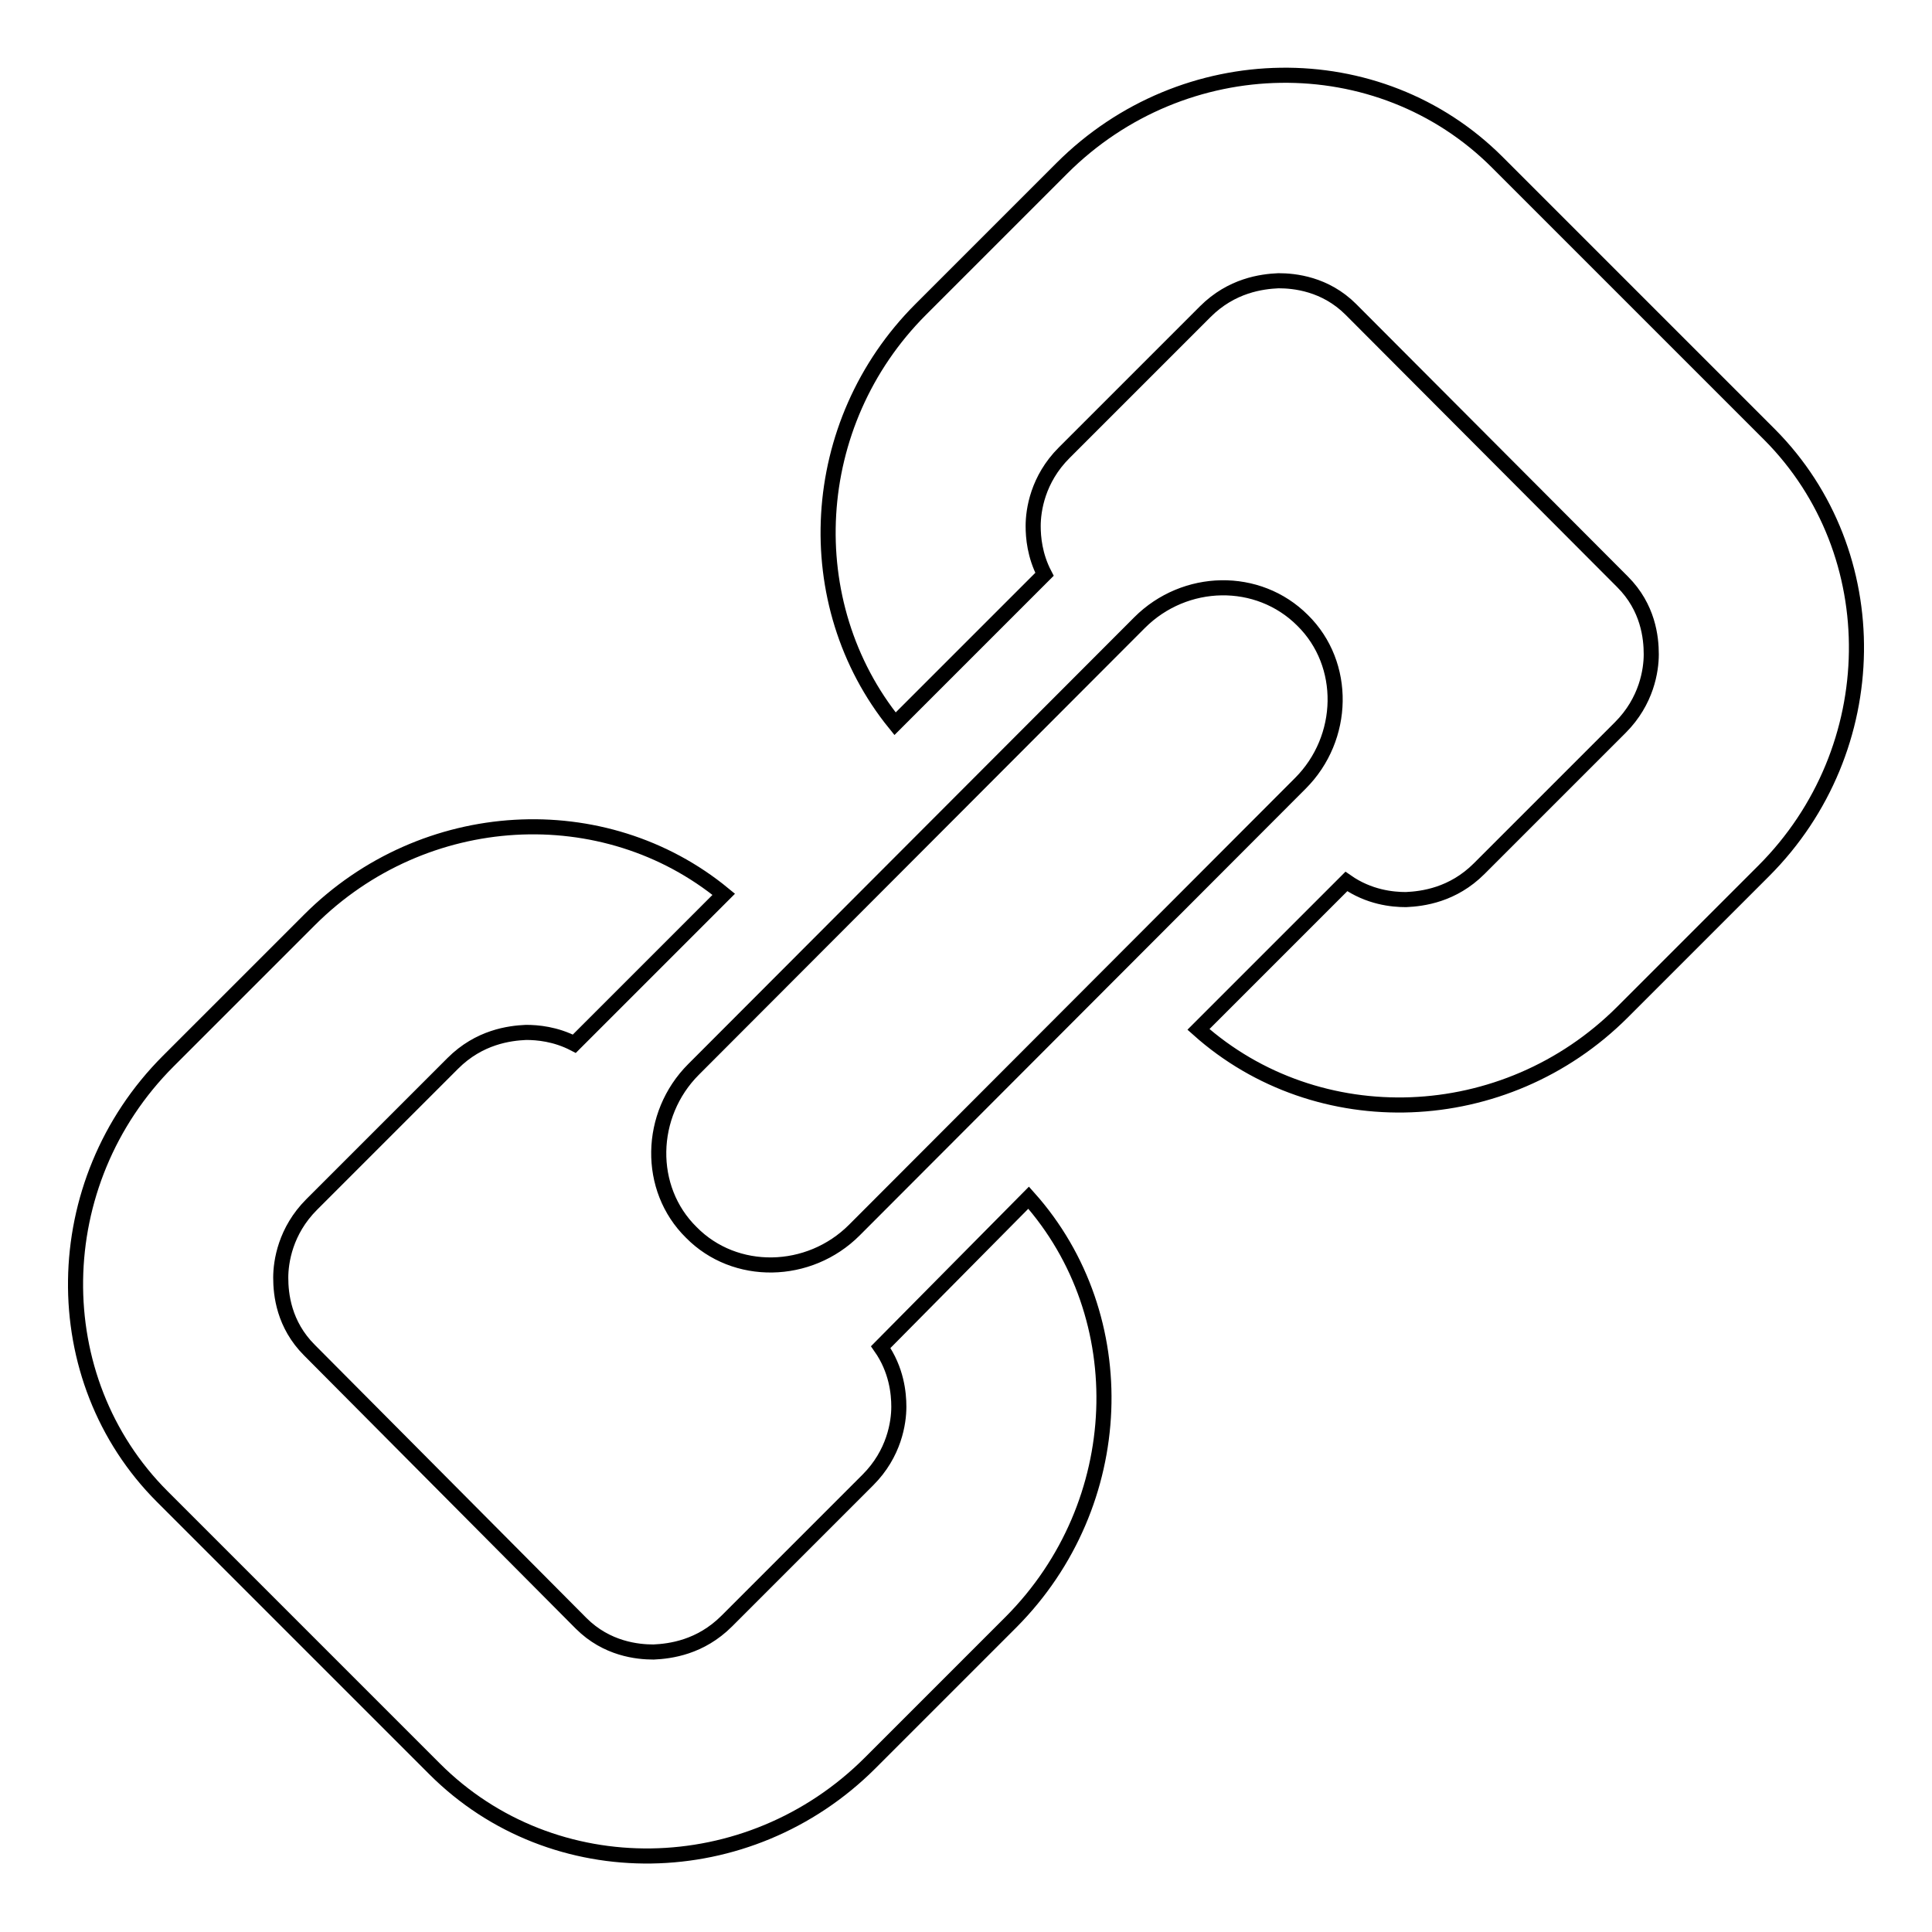 <?xml version="1.0" encoding="utf-8"?>
<!-- Svg Vector Icons : http://www.onlinewebfonts.com/icon -->
<!DOCTYPE svg PUBLIC "-//W3C//DTD SVG 1.1//EN" "http://www.w3.org/Graphics/SVG/1.1/DTD/svg11.dtd">
<svg version="1.1" xmlns="http://www.w3.org/2000/svg" xmlns:xlink="http://www.w3.org/1999/xlink" x="0px" y="0px" viewBox="0 0 256 256" enable-background="new 0 0 256 256" xml:space="preserve">
<g> <path stroke-width="2" fill-opacity="0" stroke="#000000"  d="M113.2,163l59.1-59.2c6-6,6.2-15.8,0.3-21.6c-5.9-5.9-15.6-5.7-21.6,0.3l-59.1,59.2c-6,6-6.2,15.8-0.3,21.6 l0,0C97.4,169.2,107.2,169,113.2,163L113.2,163L113.2,163z M116.7,178.5c2.1,3,2.4,6.1,2.4,7.9c0,2.1-0.6,6.2-4.1,9.7l-18.7,18.7 c-3.5,3.5-7.5,4-9.7,4.1c-2.1,0-6.2-0.4-9.6-3.8L41,178.9c-3.4-3.4-3.8-7.4-3.8-9.6c0-2.1,0.6-6.2,4.1-9.7L60,140.9 c3.5-3.5,7.5-4,9.7-4.1c1.5,0,3.9,0.2,6.4,1.5l19.8-19.8c-15.8-13-39.7-11.8-54.9,3.4l-18.7,18.7c-16.1,16.1-16.4,42.1-0.8,57.7 l36.1,36.1c15.7,15.7,41.6,15.3,57.7-0.8l18.7-18.7c15.5-15.6,16.4-40.4,2.3-56.2L116.7,178.5L116.7,178.5L116.7,178.5z  M234.5,57.6l-36.1-36.1c-15.7-15.7-41.6-15.3-57.7,0.8L122,41c-15.1,15.1-16.3,39-3.4,54.9l19.8-19.8c-1.3-2.5-1.5-4.9-1.5-6.4 c0-2.1,0.6-6.2,4.1-9.7l18.7-18.7c3.5-3.5,7.5-4,9.7-4.1c2.1,0,6.2,0.4,9.6,3.8L215,77.1c3.4,3.4,3.8,7.4,3.8,9.6 c0,2.1-0.6,6.2-4.1,9.7L196,115.1c-3.5,3.5-7.5,4-9.7,4.1c-1.8,0-4.9-0.3-7.9-2.4l-19.6,19.6c15.8,14.1,40.6,13.3,56.2-2.3 l18.7-18.7C249.8,99.3,250.1,73.3,234.5,57.6L234.5,57.6L234.5,57.6z"/></g>
</svg>